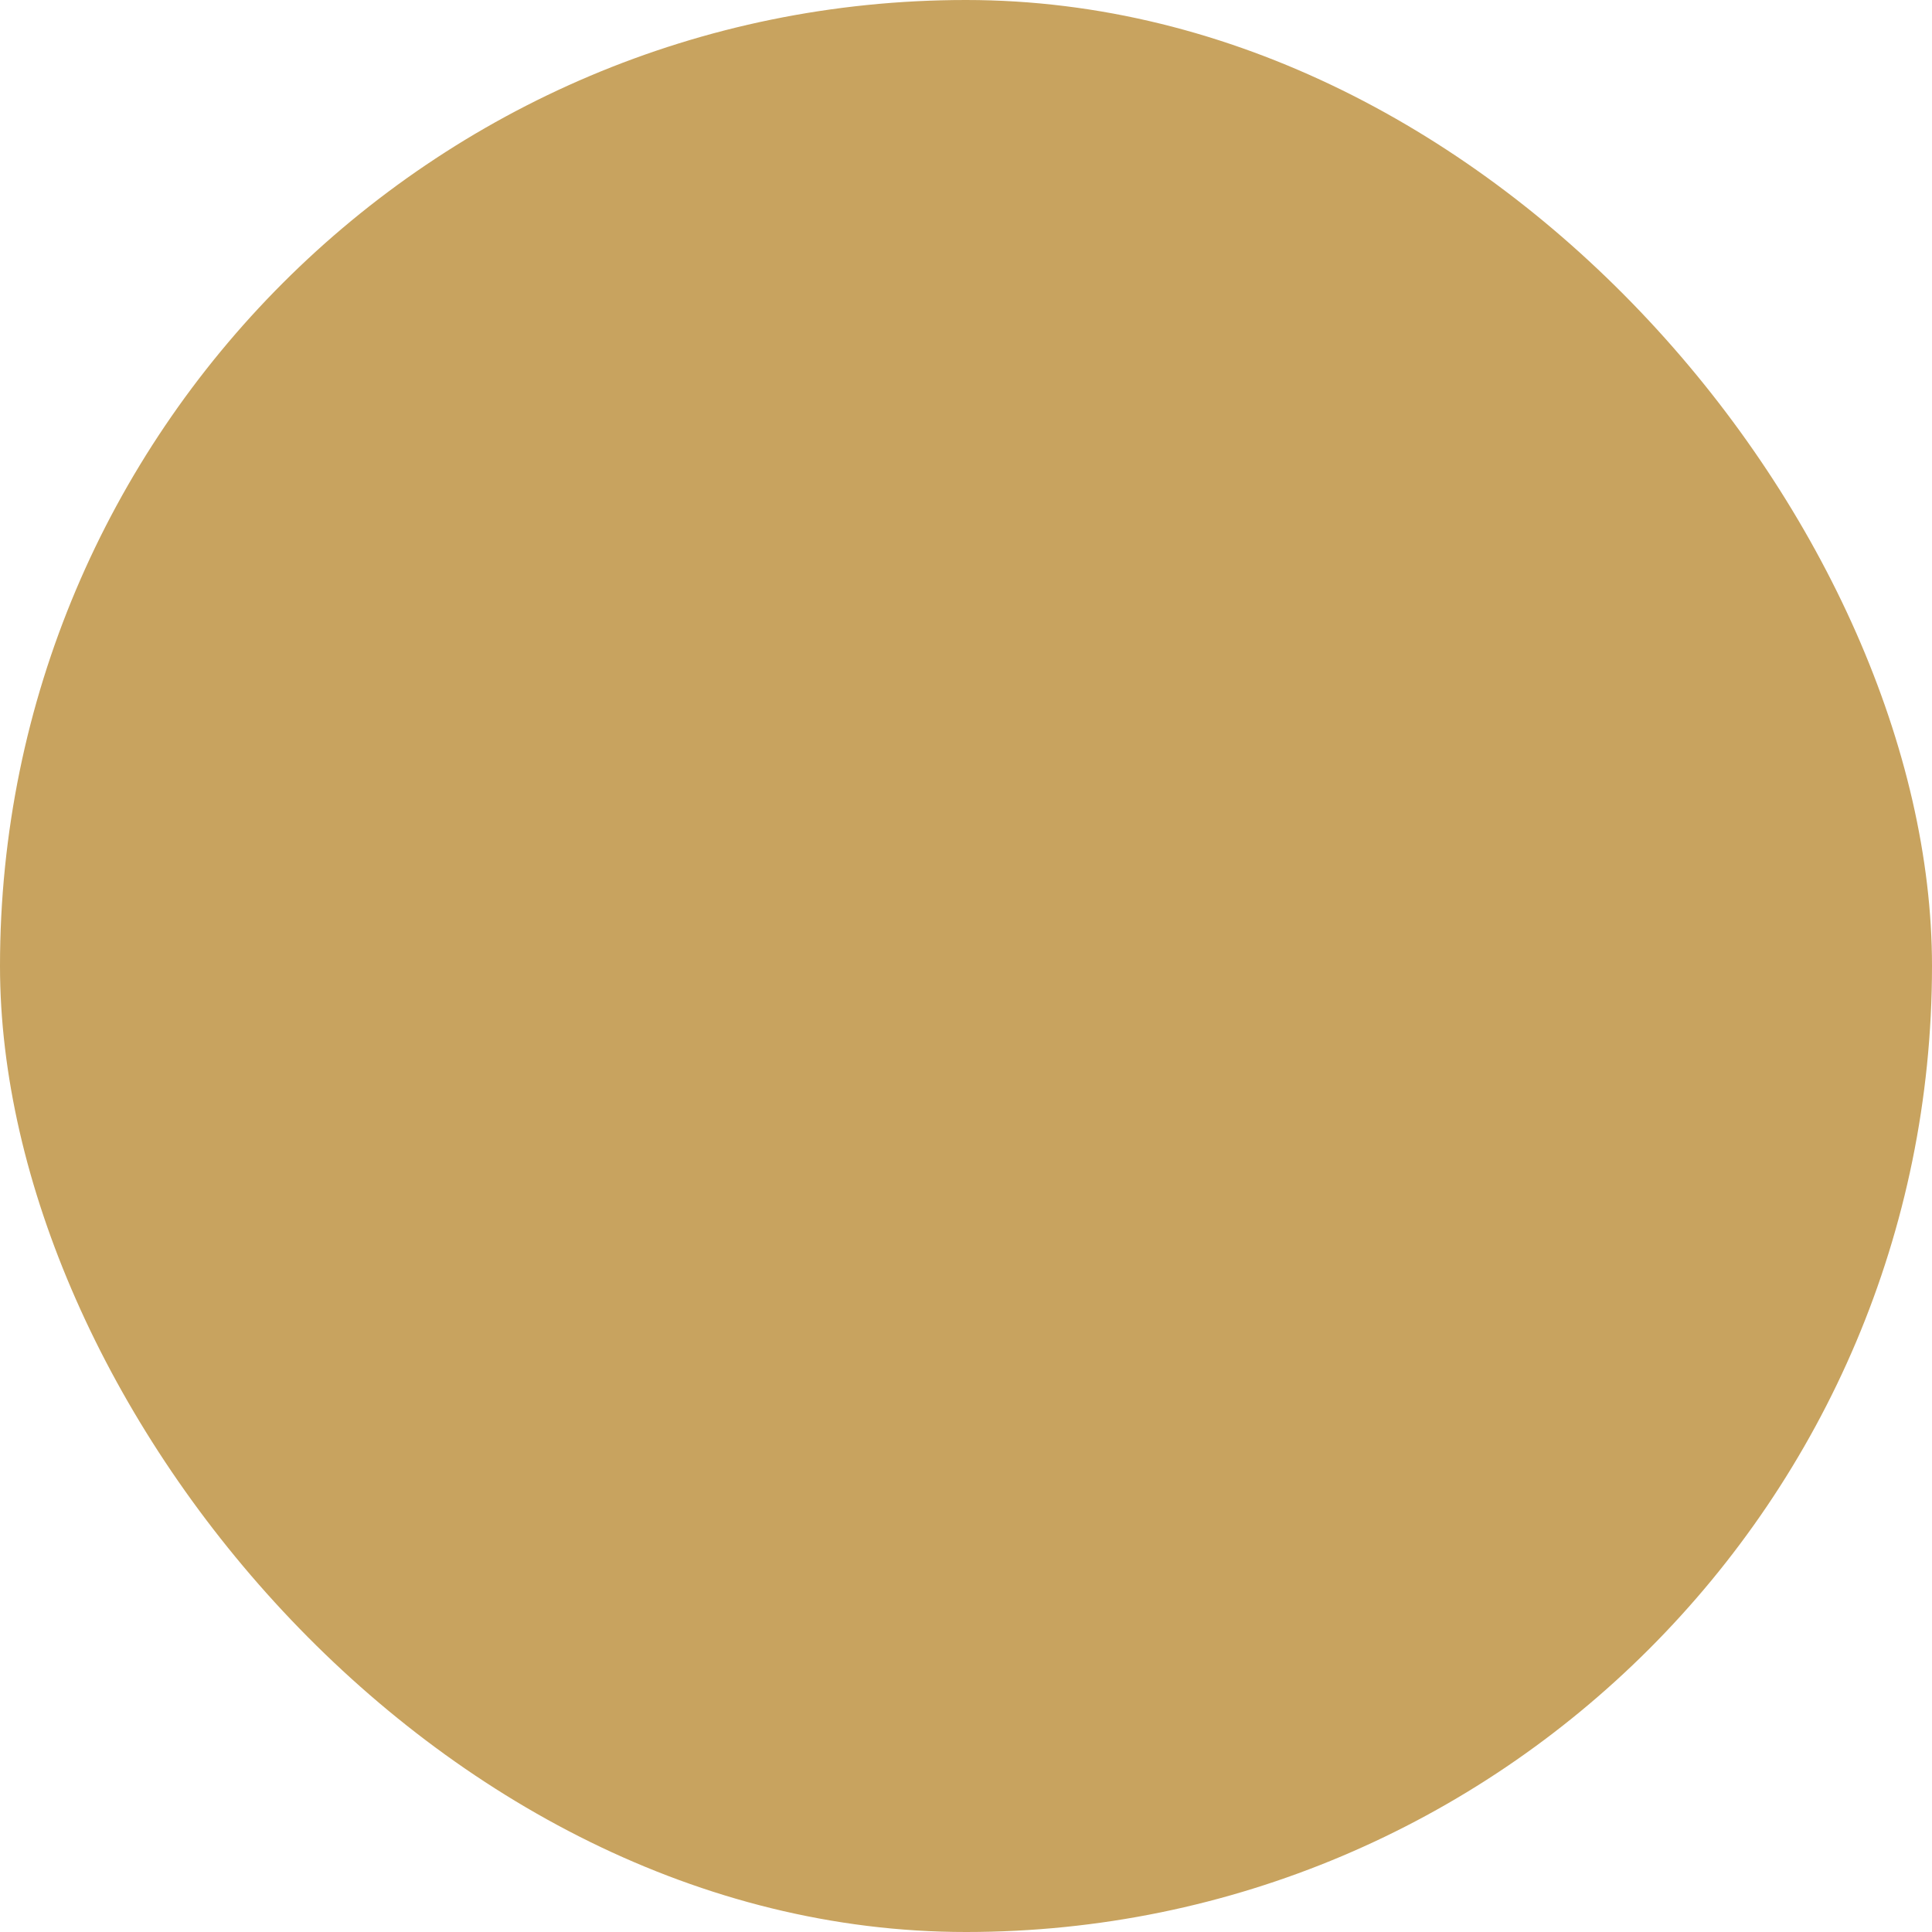 <svg xmlns="http://www.w3.org/2000/svg" viewBox="0 0 100 100" fill-rule="evenodd"><rect x="0" y="0" width="100" height="100" fill="#c8a35f" rx="50" ry="50"></rect><g style="transform-origin:center;transform:scale(0.58);"><path d="M89.55 27.53 85 16a1.49 1.49 0 0 0-2.31-1l-12.24 4.52a1.5 1.5 0 0 0 1 2.81l9.14-3.4L65.33 52.5l-7.79-13.26a1.5 1.5 0 0 0-2.65.12L43.68 63.28 34.66 46a1.43 1.43 0 0 0-1.37-.81A1.5 1.5 0 0 0 32 46L18 76.61V16.5a1.5 1.5 0 0 0-3 0v67.1a1.49 1.49 0 0 0 0 .17v.28l.07.14.07.12.09.12.09.11.11.1.11.09.15.09.09.05.23.08h67.35a1.5 1.5 0 0 0 0-3H18.83l14.59-31.87 9 17.28a1.5 1.5 0 0 0 2.69-.06L56.4 43.22l7.81 13.29a1.5 1.5 0 0 0 2.66-.14L83.4 20.11l3.36 8.52a1.5 1.5 0 0 0 2.79-1.1Z" stroke-width="0" stroke="#000000" fill="#000000"></path></g></svg>
